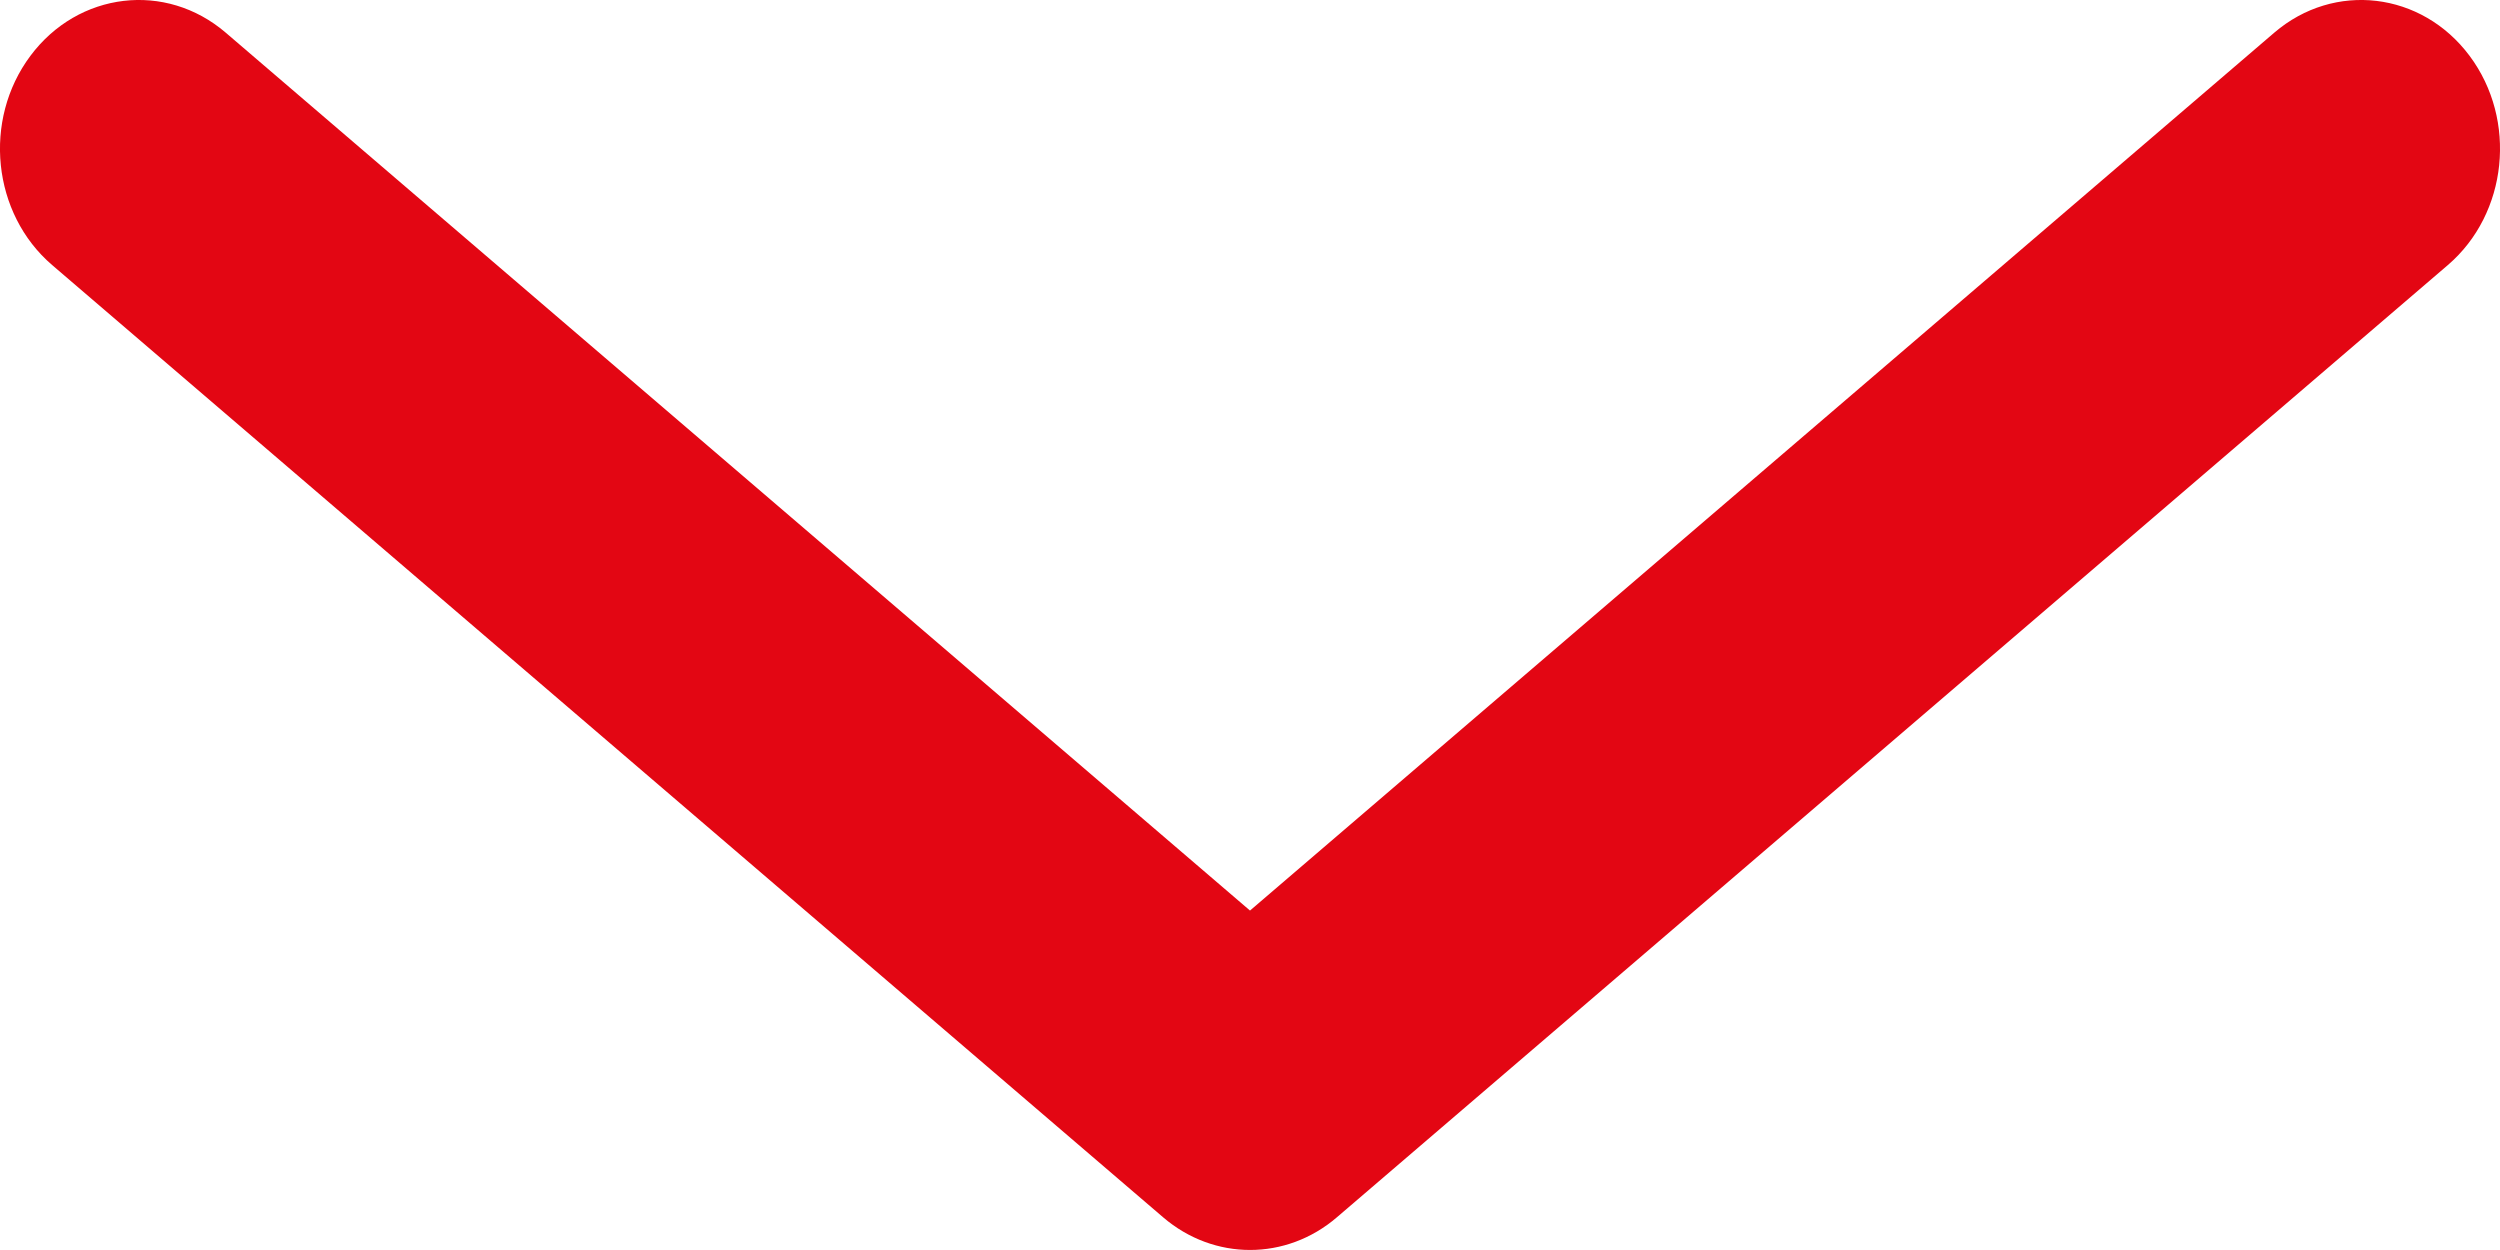 <svg width="18" height="9" viewBox="0 0 18 9" fill="none" xmlns="http://www.w3.org/2000/svg">
<path fill-rule="evenodd" clip-rule="evenodd" d="M0.219 0.402C0.564 -0.06 1.193 -0.135 1.625 0.235L9 6.556L16.375 0.235C16.807 -0.135 17.436 -0.06 17.781 0.402C18.126 0.864 18.056 1.538 17.625 1.908L9.625 8.765C9.26 9.078 8.741 9.078 8.375 8.765L0.375 1.908C-0.056 1.538 -0.126 0.864 0.219 0.402Z" fill="#E30613"/>
</svg>

